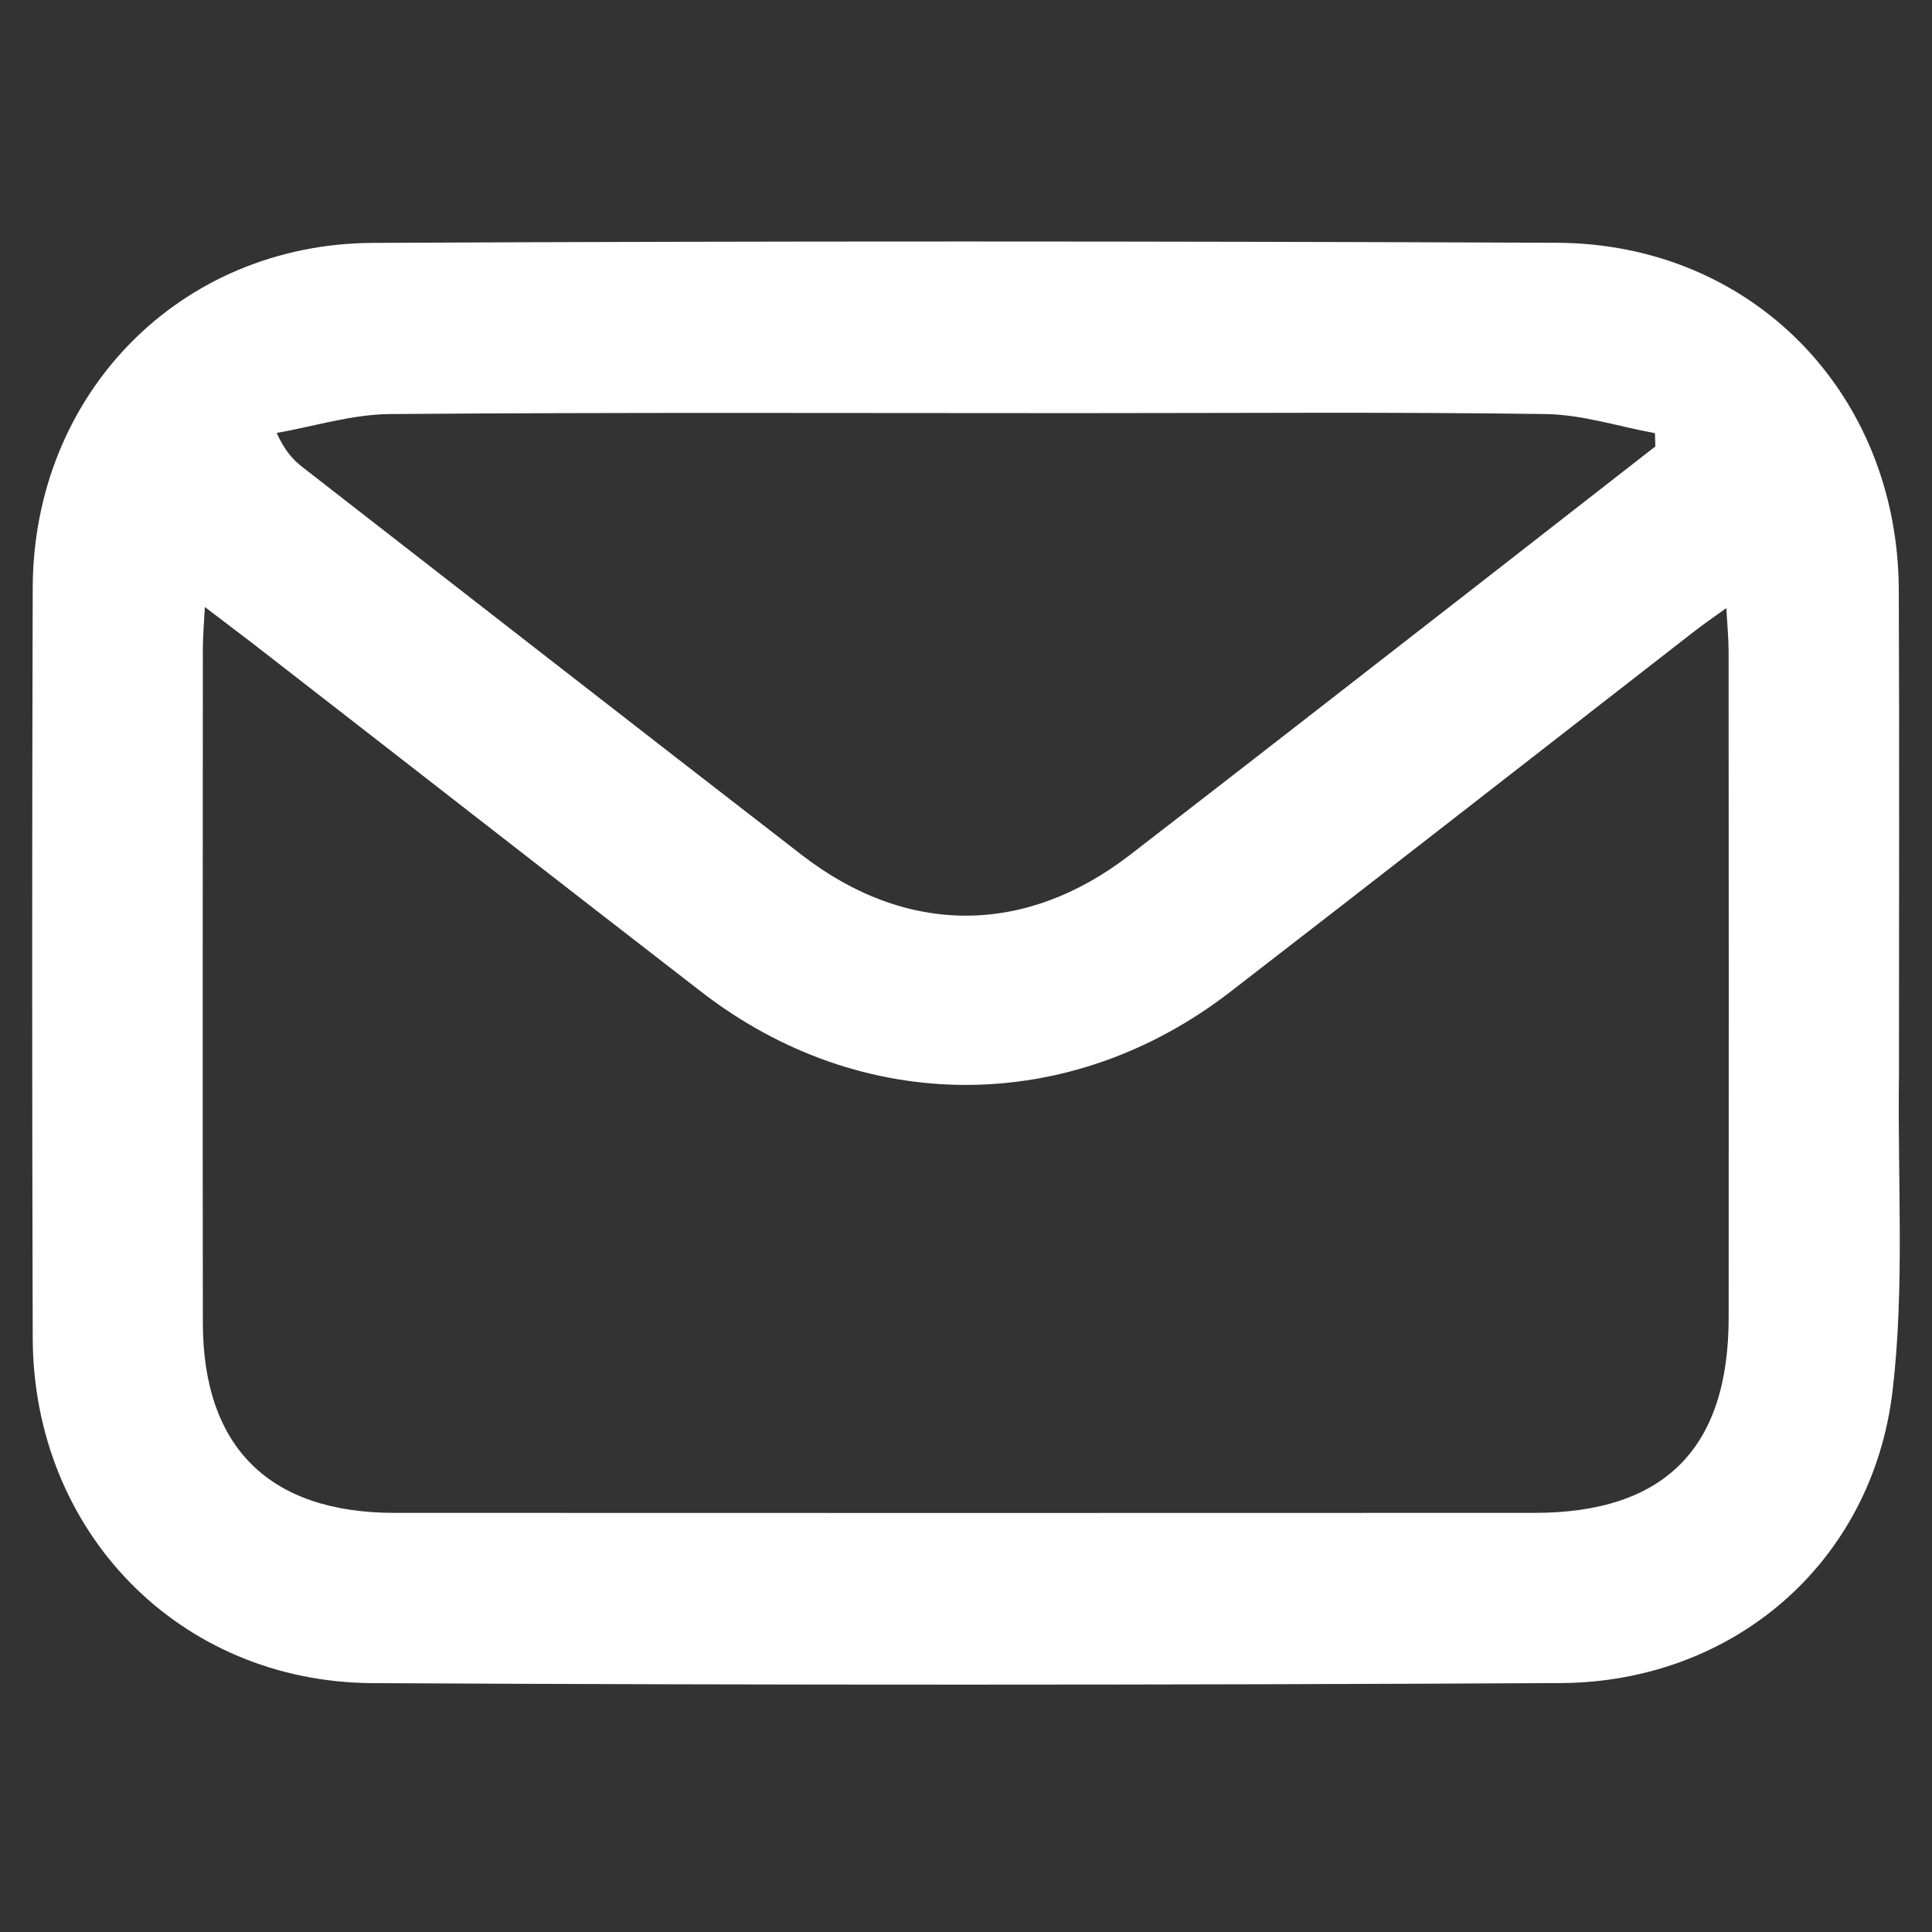 <svg width="32" height="32" viewBox="0 0 32 32" fill="none" xmlns="http://www.w3.org/2000/svg">
<rect x="0" y="0" width="32" height="32" fill="#333333" stroke="none"/>
<path d="M31.453 17.792C31.428 19.587 31.549 21.334 31.346 23.043C31.008 25.884 28.709 27.862 25.848 27.877C19.29 27.911 12.732 27.912 6.174 27.878C2.967 27.862 0.551 25.37 0.542 22.161C0.53 18.02 0.53 13.878 0.542 9.736C0.551 6.529 2.972 4.038 6.177 4.023C12.713 3.991 19.249 3.994 25.785 4.021C29.024 4.034 31.437 6.518 31.45 9.772C31.461 12.423 31.453 15.075 31.453 17.792ZM4.175 10.649C3.94 10.471 3.705 10.292 3.393 10.054C3.377 10.363 3.36 10.553 3.36 10.742C3.358 14.466 3.355 18.19 3.36 21.914C3.363 23.972 4.462 25.058 6.536 25.058C12.828 25.061 19.12 25.06 25.413 25.058C27.568 25.058 28.631 23.991 28.632 21.825C28.635 18.144 28.634 14.464 28.631 10.784C28.631 10.578 28.61 10.373 28.593 10.072C28.359 10.241 28.203 10.348 28.054 10.464C25.494 12.453 22.941 14.449 20.375 16.43C17.718 18.483 14.273 18.482 11.62 16.431C9.159 14.529 6.708 12.614 4.175 10.649ZM17.839 6.843C14.045 6.843 10.252 6.828 6.458 6.858C5.832 6.863 5.207 7.061 4.582 7.171C4.733 7.499 4.873 7.63 5.024 7.748C7.774 9.886 10.522 12.027 13.276 14.158C15.012 15.502 16.977 15.502 18.716 14.16C20.572 12.728 22.42 11.287 24.27 9.848C25.32 9.031 26.369 8.212 27.418 7.394C27.416 7.321 27.413 7.248 27.411 7.175C26.808 7.064 26.206 6.867 25.601 6.858C23.058 6.822 20.514 6.843 17.839 6.843Z" fill="white"/>
</svg>
